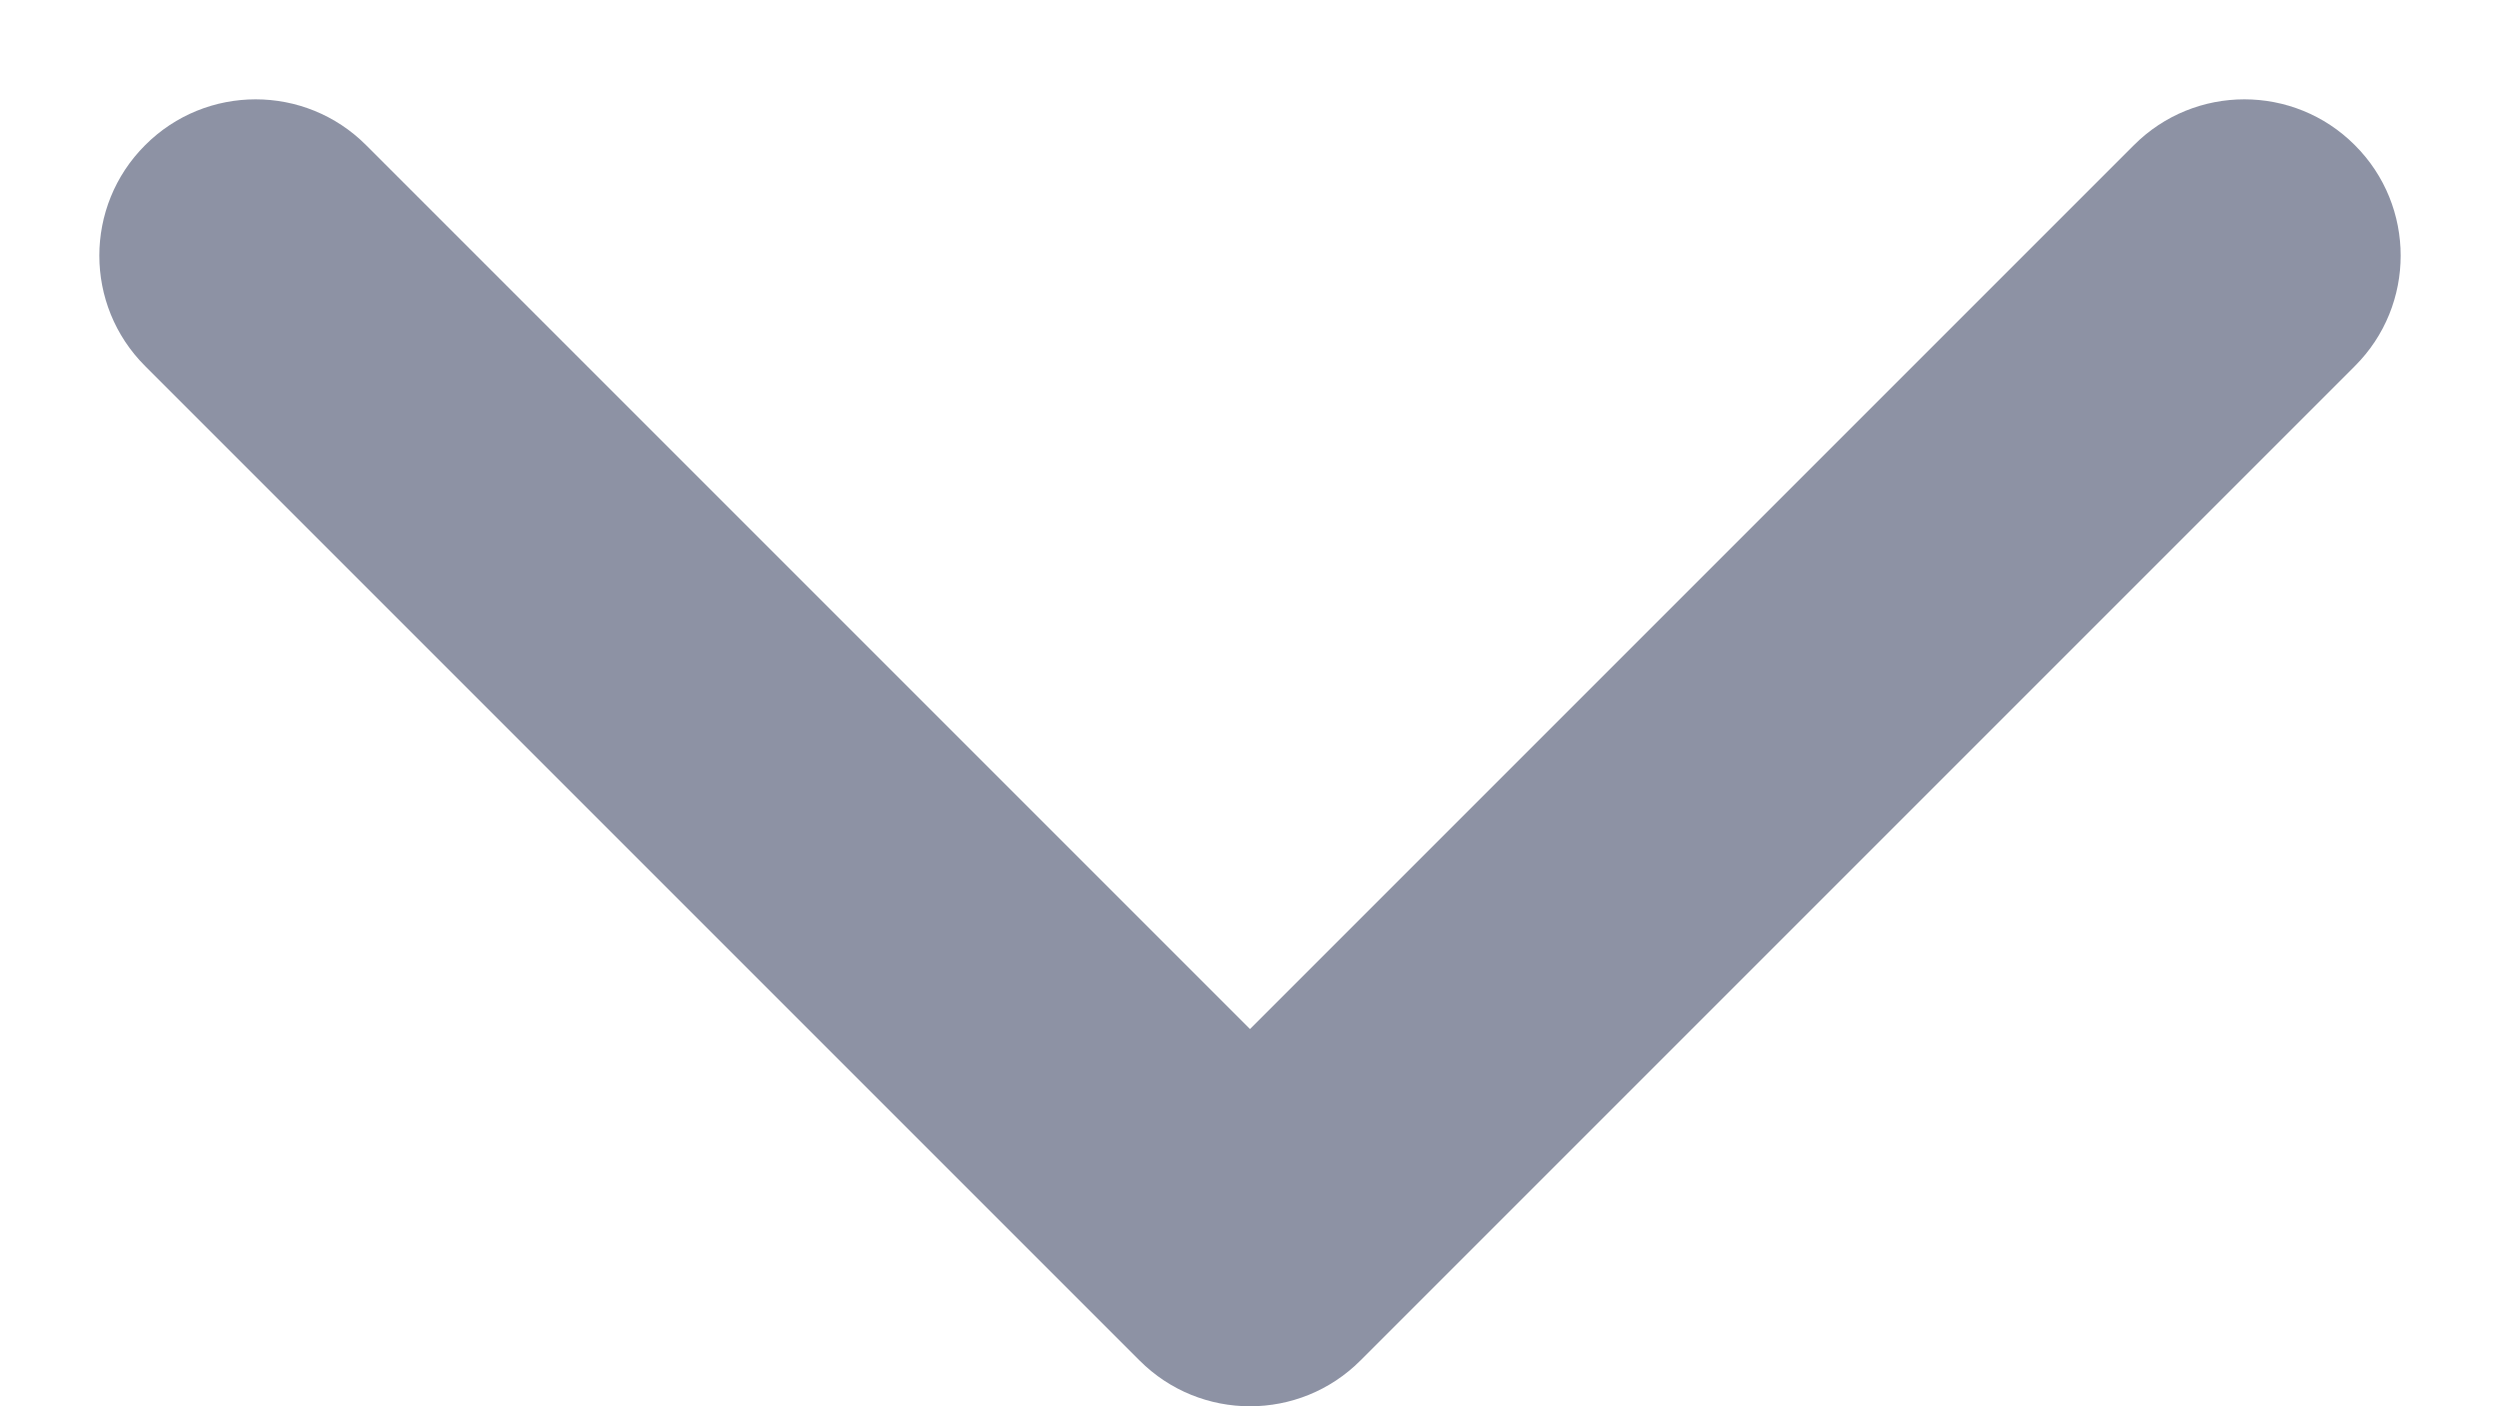 <svg width="16" height="9" viewBox="0 0 16 9" fill="none" xmlns="http://www.w3.org/2000/svg">
<path opacity="0.5" d="M7.293 8.707C7.683 9.098 8.317 9.098 8.707 8.707L15.071 2.343C15.462 1.953 15.462 1.319 15.071 0.929C14.681 0.538 14.047 0.538 13.657 0.929L8 6.586L2.343 0.929C1.953 0.538 1.319 0.538 0.929 0.929C0.538 1.319 0.538 1.953 0.929 2.343L7.293 8.707ZM7 7L7 8L9 8L9 7L7 7Z" fill="#1D274B"/>
</svg>
